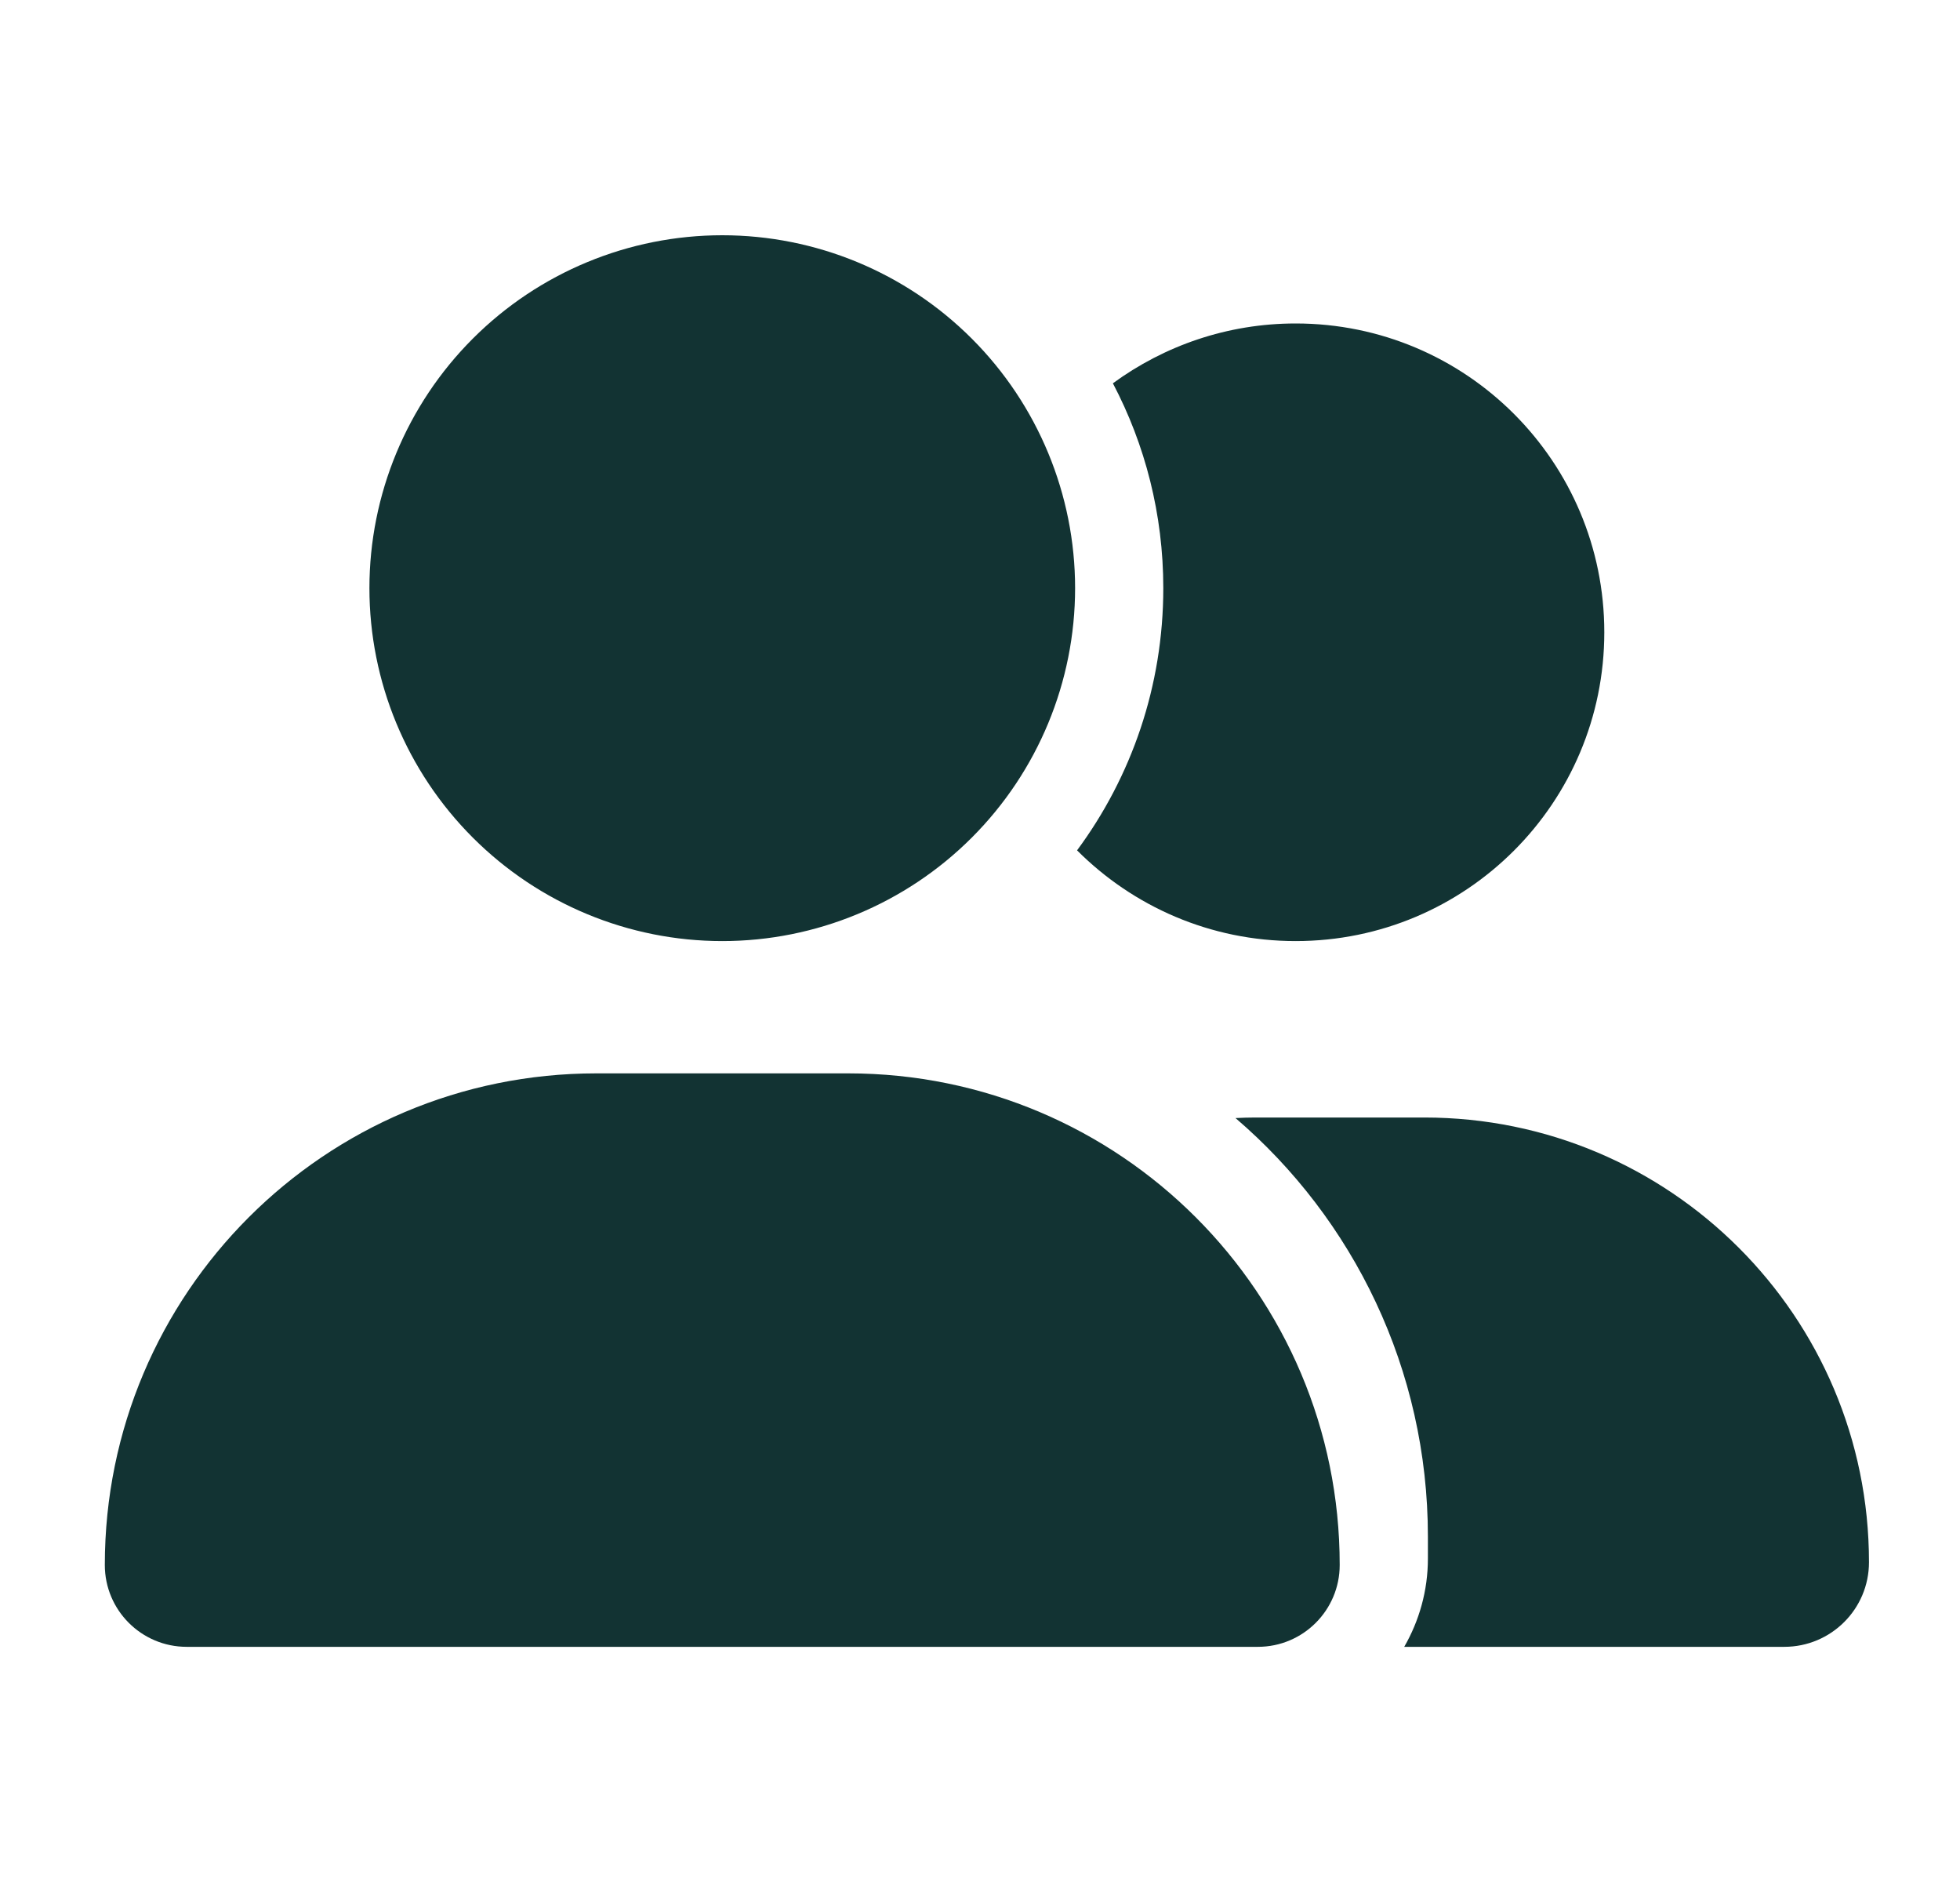 <svg width="25" height="24" viewBox="0 0 25 24" fill="none" xmlns="http://www.w3.org/2000/svg">
<path d="M4.712 7.5C4.712 6.307 5.187 5.162 6.031 4.318C6.875 3.474 8.019 3 9.213 3C10.406 3 11.551 3.474 12.395 4.318C13.239 5.162 13.713 6.307 13.713 7.5C13.713 8.694 13.239 9.838 12.395 10.682C11.551 11.526 10.406 12.001 9.213 12.001C8.019 12.001 6.875 11.526 6.031 10.682C5.187 9.838 4.712 8.694 4.712 7.5ZM1.337 19.957C1.337 16.494 4.143 13.688 7.606 13.688H10.819C14.283 13.688 17.088 16.494 17.088 19.957C17.088 20.534 16.621 21.001 16.044 21.001H2.381C1.805 21.001 1.337 20.534 1.337 19.957ZM22.759 21.001H17.911C18.101 20.671 18.213 20.287 18.213 19.876V19.595C18.213 17.461 17.261 15.544 15.759 14.258C15.844 14.254 15.925 14.251 16.009 14.251H18.168C21.3 14.251 23.839 16.789 23.839 19.922C23.839 20.52 23.354 21.001 22.759 21.001ZM16.526 12.001C15.436 12.001 14.451 11.558 13.738 10.844C14.43 9.909 14.838 8.752 14.838 7.5C14.838 6.558 14.606 5.669 14.195 4.888C14.849 4.41 15.654 4.125 16.526 4.125C18.702 4.125 20.463 5.887 20.463 8.063C20.463 10.239 18.702 12.001 16.526 12.001Z" fill="#123333"/>
</svg>
